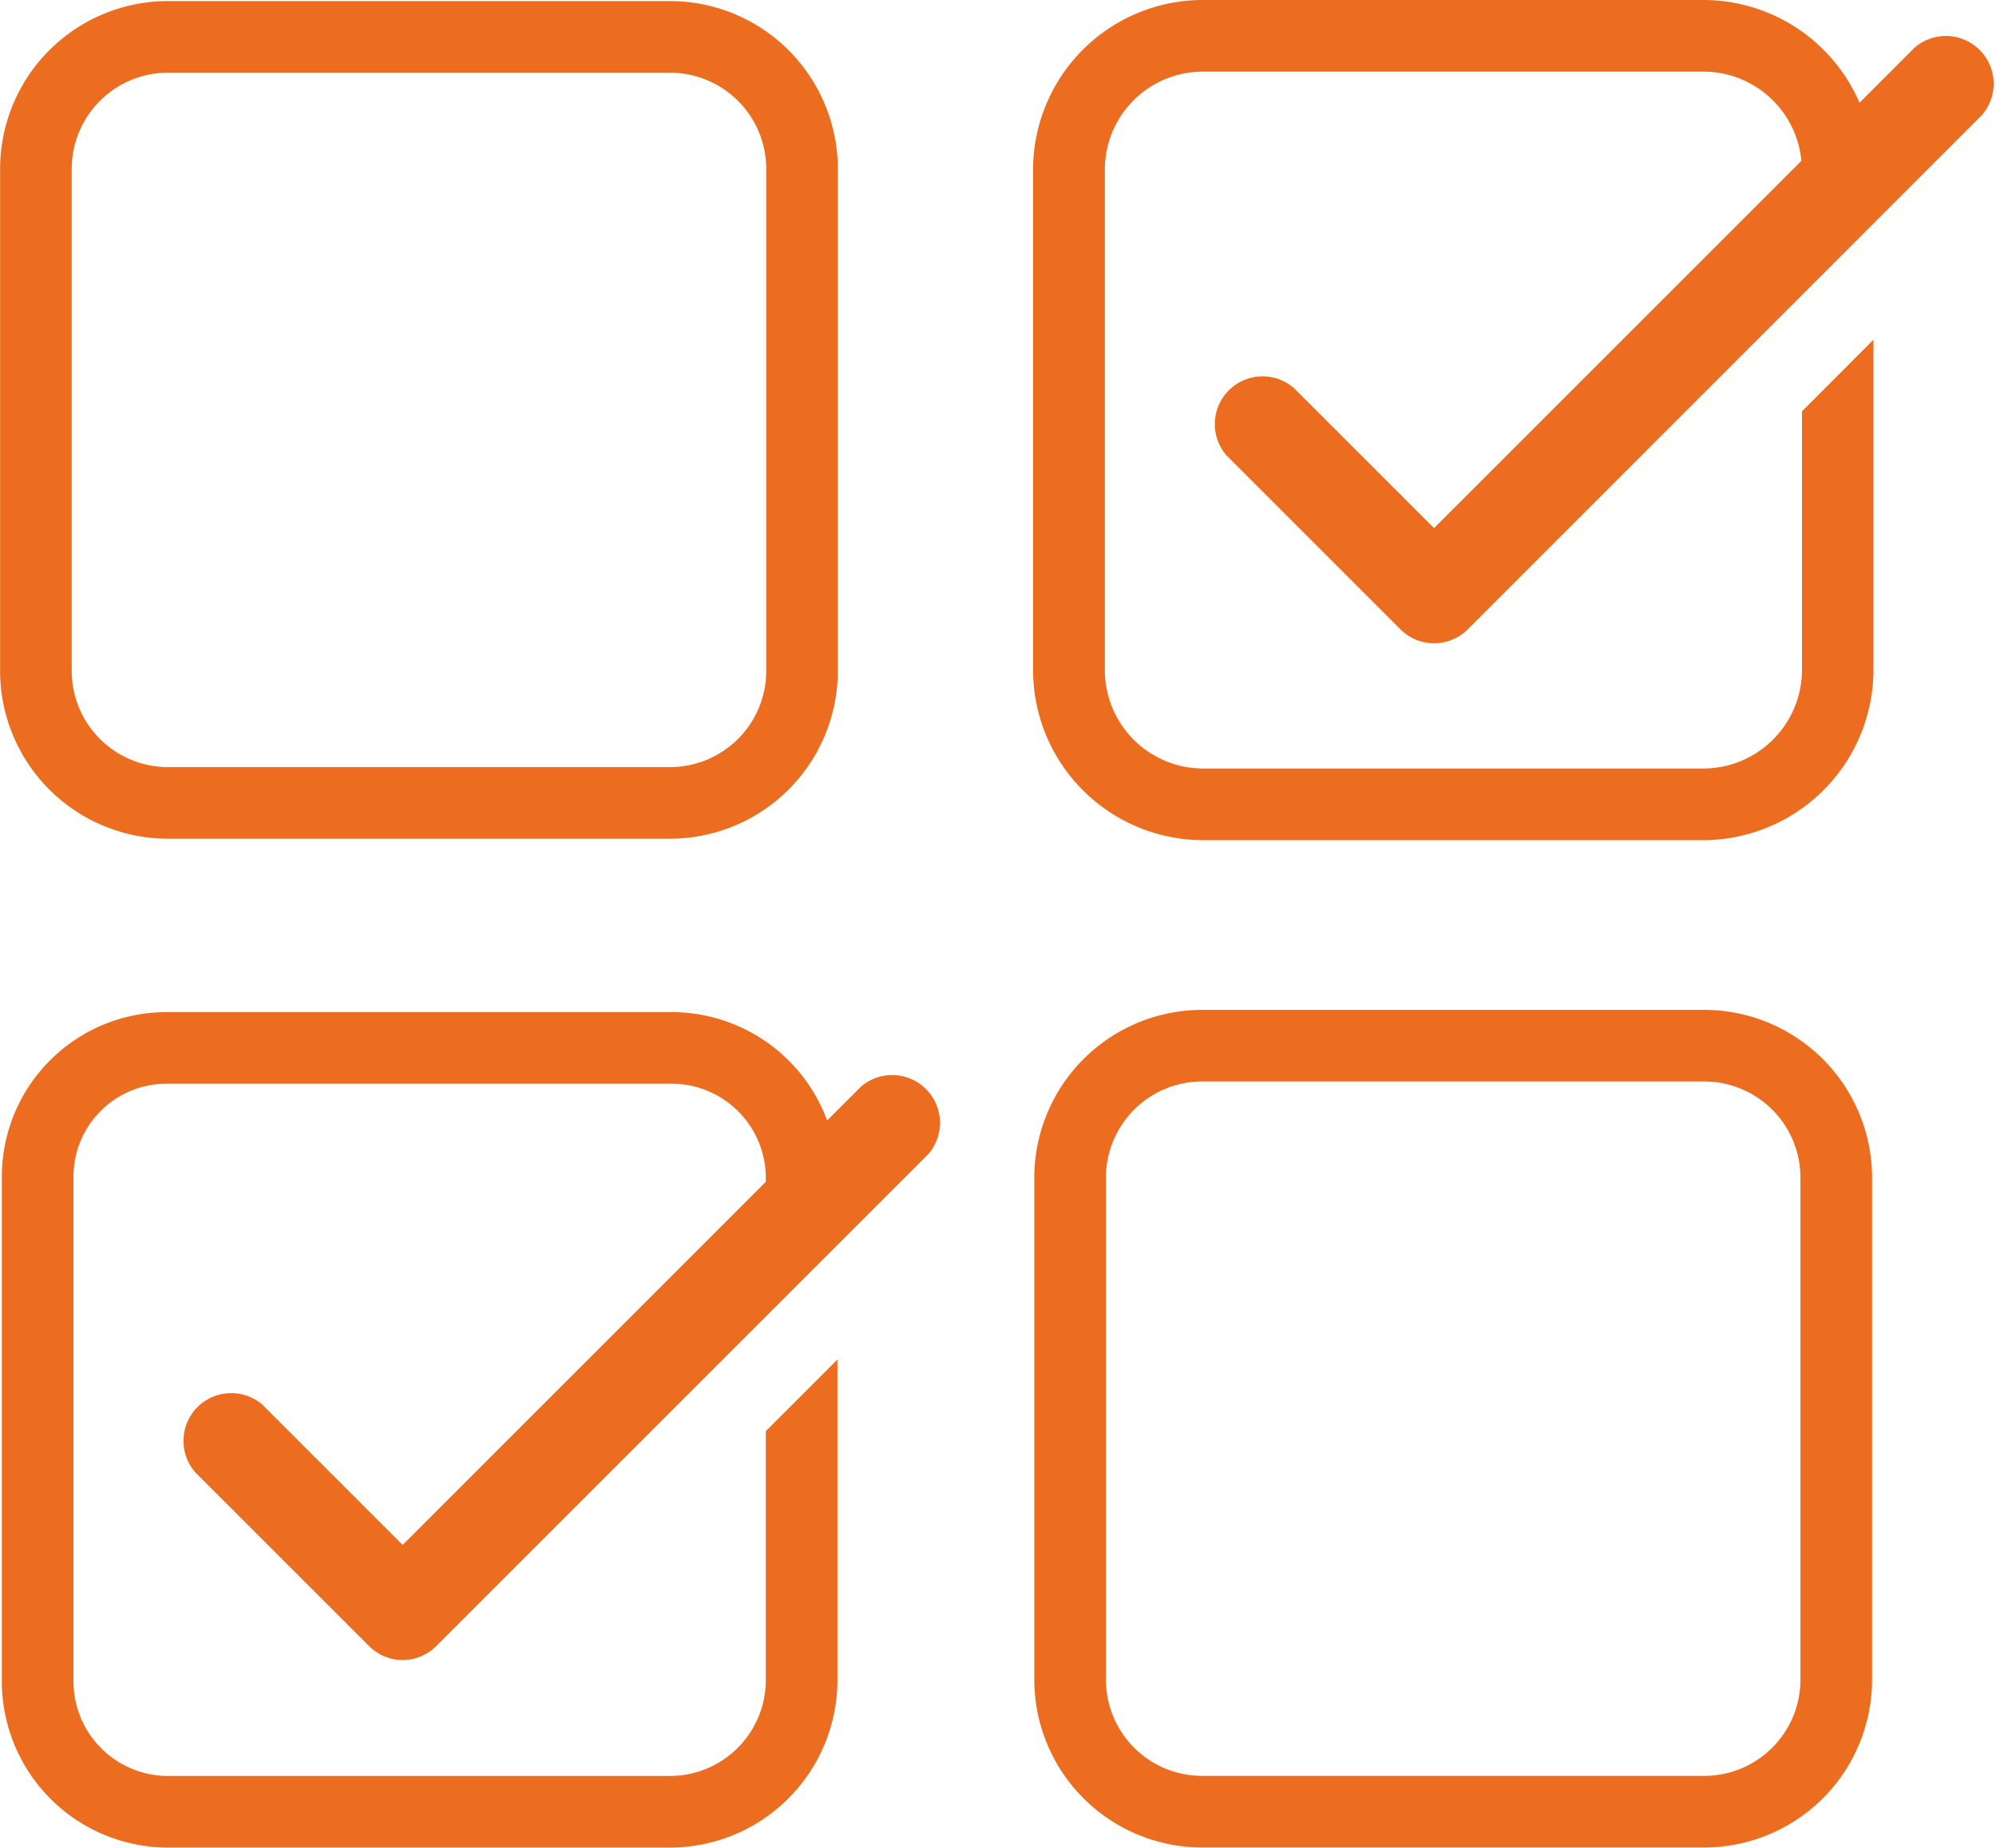 <svg xmlns="http://www.w3.org/2000/svg" width="65.15" height="60.317" viewBox="0 0 65.15 60.317">
  <g id="icon-3" transform="translate(-3803.621 -836)">
    <g id="Grupo_4421" data-name="Grupo 4421" transform="translate(3803.621 836.035)">
      <path id="Caminho_8397" data-name="Caminho 8397" d="M3825.489,863.569H3809.1a5.482,5.482,0,0,1-5.476-5.476V841.7a5.482,5.482,0,0,1,5.476-5.476h16.392a5.482,5.482,0,0,1,5.476,5.476v16.393A5.483,5.483,0,0,1,3825.489,863.569ZM3809.1,838.562a3.142,3.142,0,0,0-3.138,3.138v16.393a3.142,3.142,0,0,0,3.138,3.138h16.392a3.142,3.142,0,0,0,3.139-3.138V841.7a3.142,3.142,0,0,0-3.139-3.138Z" transform="translate(-3803.621 -836.224)" fill="#ec6d1f"/>
    </g>
    <g id="Grupo_4422" data-name="Grupo 4422" transform="translate(3837.38 868.972)">
      <path id="Caminho_8398" data-name="Caminho 8398" d="M4042.1,1074.9h-16.393a5.482,5.482,0,0,1-5.476-5.476v-16.392a5.483,5.483,0,0,1,5.476-5.476H4042.1a5.483,5.483,0,0,1,5.476,5.476v16.392A5.482,5.482,0,0,1,4042.1,1074.9Zm-16.393-25.007a3.142,3.142,0,0,0-3.138,3.139v16.392a3.142,3.142,0,0,0,3.138,3.138H4042.1a3.142,3.142,0,0,0,3.138-3.138v-16.392a3.142,3.142,0,0,0-3.138-3.139Z" transform="translate(-4020.23 -1047.56)" fill="#ec6d1f"/>
    </g>
    <path id="Caminho_8399" data-name="Caminho 8399" d="M4045.093,849.428V857.9a3.228,3.228,0,0,1-3.188,3.189h-16.392a3.216,3.216,0,0,1-3.174-3.189V841.511a3.2,3.2,0,0,1,3.174-3.173H4041.9a3.215,3.215,0,0,1,3.188,3.173v3.509l2.338-2.338v-1.171A5.555,5.555,0,0,0,4041.9,836h-16.392a5.543,5.543,0,0,0-5.512,5.511V857.9a5.556,5.556,0,0,0,5.512,5.527H4041.9a5.568,5.568,0,0,0,5.526-5.527V847.09Z" transform="translate(-182.655 0)" fill="#ec6d1f"/>
    <path id="Caminho_8400" data-name="Caminho 8400" d="M3828.937,1061.679v8.121a3.131,3.131,0,0,1-3.127,3.136h-16.392a3.09,3.09,0,0,1-3.079-3.136v-16.392a3.034,3.034,0,0,1,3.079-3.07h16.392a3.075,3.075,0,0,1,3.127,3.07v3.863l2.338-2.338v-1.525a5.414,5.414,0,0,0-5.465-5.408h-16.392a5.374,5.374,0,0,0-5.417,5.408V1069.8a5.43,5.43,0,0,0,5.417,5.474h16.392a5.471,5.471,0,0,0,5.465-5.474v-10.459Z" transform="translate(-0.32 -178.959)" fill="#ec6d1f"/>
    <path id="Caminho_8401" data-name="Caminho 8401" d="M4064.81,862.958a1.554,1.554,0,0,1-1.1-.457l-5.67-5.67a1.559,1.559,0,0,1,2.2-2.2l4.568,4.568,15.68-15.68a1.559,1.559,0,0,1,2.2,2.2L4065.913,862.5A1.554,1.554,0,0,1,4064.81,862.958Z" transform="translate(-214.38 -5.958)" fill="#ec6d1f"/>
    <path id="Caminho_8402" data-name="Caminho 8402" d="M3848.81,1079.9a1.553,1.553,0,0,1-1.1-.456l-5.67-5.67a1.559,1.559,0,0,1,2.2-2.2l4.568,4.568,14.951-14.952a1.559,1.559,0,0,1,2.2,2.2l-16.054,16.054A1.554,1.554,0,0,1,3848.81,1079.9Z" transform="translate(-32.044 -189.708)" fill="#ec6d1f"/>
  </g>
</svg>
